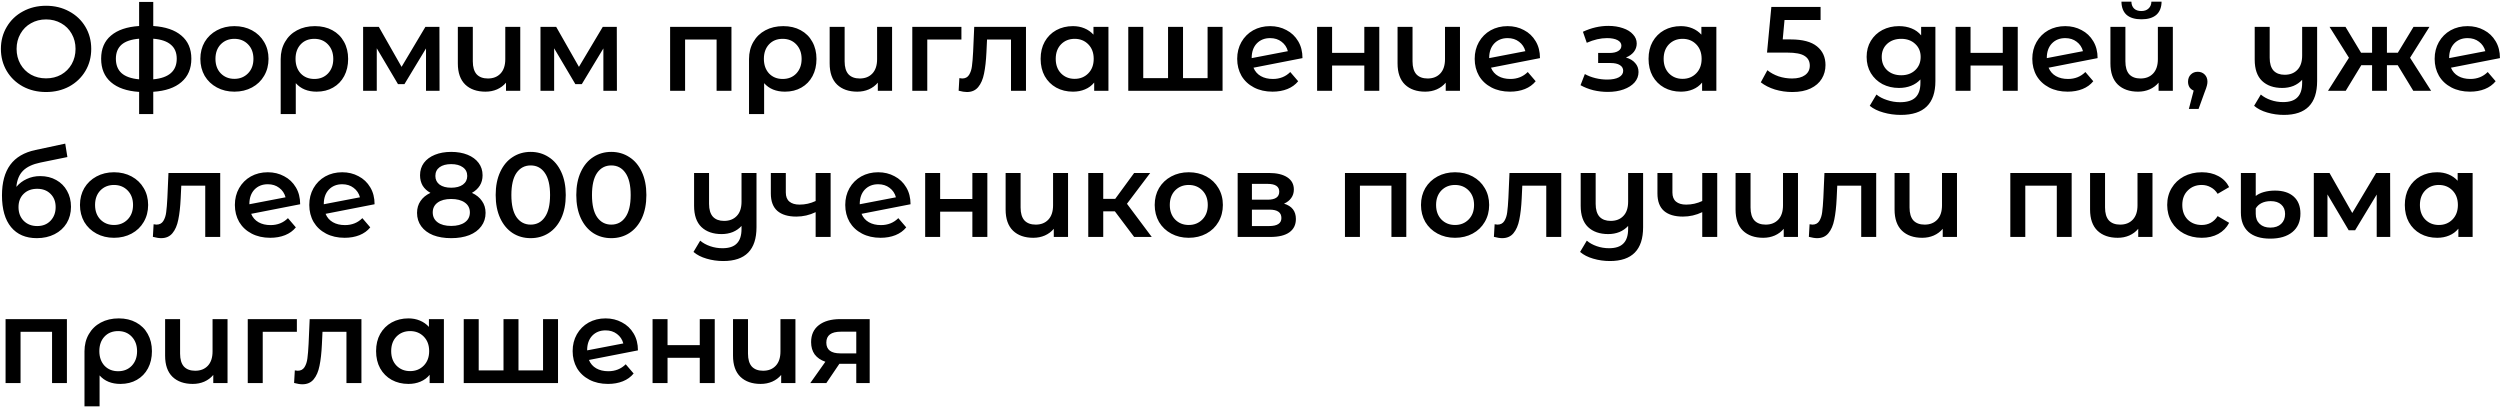 <?xml version="1.0" encoding="UTF-8"?> <svg xmlns="http://www.w3.org/2000/svg" width="633" height="103" viewBox="0 0 633 103" fill="none"><path d="M11.664 23.3C9.5 23.3 7.548 22.835 5.809 21.905C4.07 20.954 2.705 19.65 1.714 17.992C0.723 16.313 0.227 14.443 0.227 12.38C0.227 10.317 0.723 8.457 1.714 6.798C2.705 5.12 4.07 3.815 5.809 2.885C7.548 1.935 9.5 1.459 11.664 1.459C13.827 1.459 15.779 1.935 17.518 2.885C19.257 3.815 20.622 5.11 21.613 6.768C22.604 8.426 23.1 10.297 23.1 12.38C23.1 14.463 22.604 16.334 21.613 17.992C20.622 19.65 19.257 20.954 17.518 21.905C15.779 22.835 13.827 23.3 11.664 23.3ZM11.664 19.842C13.079 19.842 14.353 19.529 15.486 18.902C16.618 18.255 17.508 17.365 18.155 16.232C18.802 15.08 19.126 13.796 19.126 12.38C19.126 10.964 18.802 9.69 18.155 8.558C17.508 7.405 16.618 6.515 15.486 5.888C14.353 5.241 13.079 4.918 11.664 4.918C10.248 4.918 8.974 5.241 7.841 5.888C6.709 6.515 5.819 7.405 5.172 8.558C4.525 9.69 4.201 10.964 4.201 12.38C4.201 13.796 4.525 15.08 5.172 16.232C5.819 17.365 6.709 18.255 7.841 18.902C8.974 19.529 10.248 19.842 11.664 19.842ZM48.451 14.867C48.451 17.375 47.612 19.347 45.933 20.783C44.275 22.218 41.899 23.038 38.805 23.24V28.882H35.225V23.27C32.131 23.068 29.755 22.249 28.097 20.813C26.438 19.377 25.609 17.395 25.609 14.867C25.609 12.36 26.438 10.408 28.097 9.013C29.755 7.597 32.131 6.788 35.225 6.586V0.489H38.805V6.586C41.899 6.788 44.275 7.597 45.933 9.013C47.612 10.428 48.451 12.38 48.451 14.867ZM29.34 14.867C29.34 16.425 29.816 17.638 30.766 18.508C31.737 19.377 33.223 19.903 35.225 20.085V9.802C33.223 9.963 31.737 10.469 30.766 11.318C29.816 12.168 29.34 13.351 29.34 14.867ZM38.805 20.085C42.769 19.721 44.75 17.982 44.75 14.867C44.75 13.33 44.255 12.147 43.264 11.318C42.293 10.469 40.807 9.963 38.805 9.802V20.085ZM59.346 23.209C57.708 23.209 56.231 22.855 54.917 22.148C53.602 21.44 52.571 20.459 51.823 19.205C51.095 17.931 50.731 16.495 50.731 14.898C50.731 13.3 51.095 11.874 51.823 10.62C52.571 9.367 53.602 8.386 54.917 7.678C56.231 6.97 57.708 6.616 59.346 6.616C61.004 6.616 62.49 6.97 63.805 7.678C65.12 8.386 66.141 9.367 66.869 10.62C67.617 11.874 67.991 13.3 67.991 14.898C67.991 16.495 67.617 17.931 66.869 19.205C66.141 20.459 65.12 21.44 63.805 22.148C62.49 22.855 61.004 23.209 59.346 23.209ZM59.346 19.964C60.741 19.964 61.894 19.498 62.804 18.568C63.714 17.638 64.169 16.415 64.169 14.898C64.169 13.381 63.714 12.158 62.804 11.227C61.894 10.297 60.741 9.832 59.346 9.832C57.95 9.832 56.798 10.297 55.888 11.227C54.998 12.158 54.553 13.381 54.553 14.898C54.553 16.415 54.998 17.638 55.888 18.568C56.798 19.498 57.95 19.964 59.346 19.964ZM79.745 6.616C81.424 6.616 82.89 6.96 84.144 7.648C85.418 8.335 86.399 9.306 87.086 10.56C87.794 11.814 88.148 13.27 88.148 14.928C88.148 16.566 87.814 18.012 87.147 19.266C86.48 20.52 85.539 21.49 84.326 22.178C83.133 22.866 81.748 23.209 80.17 23.209C77.925 23.209 76.166 22.491 74.892 21.056V28.882H71.07V14.958C71.07 13.32 71.434 11.874 72.162 10.62C72.89 9.346 73.901 8.366 75.195 7.678C76.51 6.97 78.026 6.616 79.745 6.616ZM79.594 19.994C81.009 19.994 82.162 19.529 83.052 18.599C83.942 17.648 84.387 16.425 84.387 14.928C84.387 13.431 83.942 12.208 83.052 11.258C82.162 10.307 81.009 9.832 79.594 9.832C78.158 9.832 77.005 10.297 76.136 11.227C75.266 12.158 74.831 13.381 74.831 14.898C74.831 16.415 75.266 17.648 76.136 18.599C77.025 19.529 78.178 19.994 79.594 19.994ZM107.866 22.997V12.259L102.406 21.298H100.768L95.398 12.228V22.997H91.94V6.798H95.914L101.678 16.93L107.714 6.798H111.264L111.294 22.997H107.866ZM131.729 6.798V22.997H128.119V20.934C127.513 21.662 126.754 22.229 125.844 22.633C124.955 23.017 123.984 23.209 122.932 23.209C120.768 23.209 119.059 22.613 117.806 21.42C116.552 20.206 115.925 18.416 115.925 16.05V6.798H119.717V15.535C119.717 16.991 120.04 18.083 120.687 18.811C121.355 19.519 122.305 19.873 123.539 19.873C124.874 19.873 125.935 19.458 126.724 18.629C127.533 17.779 127.937 16.566 127.937 14.989V6.798H131.729ZM152.776 22.997V12.259L147.315 21.298H145.677L140.308 12.228V22.997H136.85V6.798H140.824L146.587 16.93L152.624 6.798H156.173L156.203 22.997H152.776ZM185.204 6.798V22.997H181.443V10.014H173.465V22.997H169.673V6.798H185.204ZM198.329 6.616C200.007 6.616 201.474 6.96 202.728 7.648C204.002 8.335 204.982 9.306 205.67 10.56C206.378 11.814 206.732 13.27 206.732 14.928C206.732 16.566 206.398 18.012 205.731 19.266C205.063 20.52 204.123 21.49 202.91 22.178C201.716 22.866 200.331 23.209 198.754 23.209C196.509 23.209 194.749 22.491 193.475 21.056V28.882H189.653V14.958C189.653 13.32 190.017 11.874 190.745 10.62C191.473 9.346 192.485 8.366 193.779 7.678C195.093 6.97 196.61 6.616 198.329 6.616ZM198.177 19.994C199.593 19.994 200.746 19.529 201.635 18.599C202.525 17.648 202.97 16.425 202.97 14.928C202.97 13.431 202.525 12.208 201.635 11.258C200.746 10.307 199.593 9.832 198.177 9.832C196.741 9.832 195.589 10.297 194.719 11.227C193.85 12.158 193.415 13.381 193.415 14.898C193.415 16.415 193.85 17.648 194.719 18.599C195.609 19.529 196.762 19.994 198.177 19.994ZM225.873 6.798V22.997H222.263V20.934C221.657 21.662 220.898 22.229 219.988 22.633C219.099 23.017 218.128 23.209 217.076 23.209C214.912 23.209 213.204 22.613 211.95 21.42C210.696 20.206 210.069 18.416 210.069 16.05V6.798H213.861V15.535C213.861 16.991 214.184 18.083 214.832 18.811C215.499 19.519 216.449 19.873 217.683 19.873C219.018 19.873 220.079 19.458 220.868 18.629C221.677 17.779 222.081 16.566 222.081 14.989V6.798H225.873ZM243.431 10.014H234.786V22.997H230.994V6.798H243.431V10.014ZM259.777 6.798V22.997H255.985V10.014H249.918L249.766 13.229C249.665 15.373 249.463 17.173 249.16 18.629C248.877 20.065 248.381 21.207 247.673 22.057C246.986 22.886 246.035 23.3 244.822 23.3C244.256 23.3 243.558 23.189 242.729 22.967L242.911 19.782C243.194 19.842 243.437 19.873 243.639 19.873C244.407 19.873 244.984 19.569 245.368 18.963C245.752 18.336 245.995 17.598 246.096 16.748C246.217 15.879 246.318 14.645 246.399 13.047L246.672 6.798H259.777ZM280.657 6.798V22.997H277.048V20.904C276.421 21.672 275.642 22.249 274.712 22.633C273.802 23.017 272.791 23.209 271.678 23.209C270.101 23.209 268.685 22.866 267.432 22.178C266.198 21.49 265.227 20.52 264.519 19.266C263.832 18.012 263.488 16.556 263.488 14.898C263.488 13.239 263.832 11.793 264.519 10.56C265.227 9.306 266.198 8.335 267.432 7.648C268.685 6.96 270.101 6.616 271.678 6.616C272.73 6.616 273.691 6.798 274.56 7.162C275.45 7.526 276.218 8.062 276.866 8.77V6.798H280.657ZM272.103 19.964C273.498 19.964 274.651 19.498 275.561 18.568C276.471 17.638 276.926 16.415 276.926 14.898C276.926 13.381 276.471 12.158 275.561 11.227C274.651 10.297 273.498 9.832 272.103 9.832C270.708 9.832 269.555 10.297 268.645 11.227C267.755 12.158 267.31 13.381 267.31 14.898C267.31 16.415 267.755 17.638 268.645 18.568C269.555 19.498 270.708 19.964 272.103 19.964ZM309.553 6.798V22.997H285.679V6.798H289.471V19.782H295.75V6.798H299.542V19.782H305.761V6.798H309.553ZM322.296 19.994C324.055 19.994 325.521 19.407 326.694 18.235L328.696 20.57C327.988 21.44 327.078 22.097 325.966 22.542C324.854 22.987 323.6 23.209 322.205 23.209C320.425 23.209 318.858 22.855 317.503 22.148C316.148 21.44 315.096 20.459 314.348 19.205C313.62 17.931 313.256 16.495 313.256 14.898C313.256 13.32 313.61 11.905 314.318 10.651C315.046 9.377 316.037 8.386 317.29 7.678C318.564 6.97 320 6.616 321.598 6.616C323.115 6.616 324.49 6.95 325.723 7.617C326.977 8.265 327.968 9.205 328.696 10.438C329.424 11.652 329.788 13.078 329.788 14.716L317.381 17.142C317.766 18.073 318.382 18.781 319.232 19.266C320.081 19.751 321.102 19.994 322.296 19.994ZM321.598 9.65C320.202 9.65 319.07 10.105 318.2 11.015C317.351 11.925 316.926 13.148 316.926 14.685V14.716L326.087 12.956C325.824 11.965 325.289 11.167 324.48 10.56C323.691 9.953 322.73 9.65 321.598 9.65ZM333.492 6.798H337.284V13.381H345.444V6.798H349.236V22.997H345.444V16.596H337.284V22.997H333.492V6.798ZM369.667 6.798V22.997H366.057V20.934C365.45 21.662 364.692 22.229 363.782 22.633C362.892 23.017 361.921 23.209 360.87 23.209C358.706 23.209 356.997 22.613 355.743 21.42C354.489 20.206 353.862 18.416 353.862 16.05V6.798H357.654V15.535C357.654 16.991 357.978 18.083 358.625 18.811C359.292 19.519 360.243 19.873 361.476 19.873C362.811 19.873 363.873 19.458 364.661 18.629C365.47 17.779 365.875 16.566 365.875 14.989V6.798H369.667ZM382.432 19.994C384.191 19.994 385.657 19.407 386.83 18.235L388.832 20.57C388.124 21.44 387.214 22.097 386.102 22.542C384.99 22.987 383.736 23.209 382.341 23.209C380.561 23.209 378.994 22.855 377.639 22.148C376.284 21.44 375.232 20.459 374.484 19.205C373.756 17.931 373.392 16.495 373.392 14.898C373.392 13.32 373.746 11.905 374.454 10.651C375.182 9.377 376.173 8.386 377.426 7.678C378.7 6.97 380.136 6.616 381.734 6.616C383.251 6.616 384.626 6.95 385.859 7.617C387.113 8.265 388.104 9.205 388.832 10.438C389.56 11.652 389.924 13.078 389.924 14.716L377.517 17.142C377.902 18.073 378.518 18.781 379.368 19.266C380.217 19.751 381.238 19.994 382.432 19.994ZM381.734 9.65C380.339 9.65 379.206 10.105 378.336 11.015C377.487 11.925 377.062 13.148 377.062 14.685V14.716L386.223 12.956C385.961 11.965 385.425 11.167 384.616 10.56C383.827 9.953 382.866 9.65 381.734 9.65ZM411.688 14.564C412.699 14.847 413.478 15.312 414.024 15.959C414.59 16.586 414.873 17.345 414.873 18.235C414.873 19.226 414.54 20.105 413.872 20.874C413.205 21.622 412.285 22.208 411.112 22.633C409.939 23.058 408.604 23.27 407.108 23.27C405.854 23.27 404.63 23.128 403.437 22.845C402.244 22.542 401.162 22.117 400.191 21.571L401.283 18.75C402.072 19.195 402.962 19.539 403.953 19.782C404.944 20.024 405.935 20.146 406.926 20.146C408.2 20.146 409.191 19.953 409.898 19.569C410.627 19.165 410.991 18.619 410.991 17.931C410.991 17.304 410.707 16.819 410.141 16.475C409.595 16.131 408.817 15.959 407.805 15.959H404.651V13.411H407.502C408.453 13.411 409.191 13.249 409.716 12.926C410.262 12.602 410.535 12.147 410.535 11.561C410.535 10.974 410.212 10.509 409.565 10.165C408.918 9.822 408.028 9.65 406.895 9.65C405.277 9.65 403.569 10.044 401.769 10.833L400.798 8.042C402.921 7.051 405.065 6.556 407.229 6.556C408.604 6.556 409.838 6.748 410.93 7.132C412.022 7.496 412.871 8.022 413.478 8.709C414.105 9.377 414.418 10.145 414.418 11.015C414.418 11.804 414.176 12.511 413.69 13.138C413.205 13.745 412.538 14.22 411.688 14.564ZM434.582 6.798V22.997H430.972V20.904C430.345 21.672 429.567 22.249 428.637 22.633C427.726 23.017 426.715 23.209 425.603 23.209C424.026 23.209 422.61 22.866 421.356 22.178C420.123 21.49 419.152 20.52 418.444 19.266C417.756 18.012 417.413 16.556 417.413 14.898C417.413 13.239 417.756 11.793 418.444 10.56C419.152 9.306 420.123 8.335 421.356 7.648C422.61 6.96 424.026 6.616 425.603 6.616C426.655 6.616 427.615 6.798 428.485 7.162C429.375 7.526 430.143 8.062 430.79 8.77V6.798H434.582ZM426.028 19.964C427.423 19.964 428.576 19.498 429.486 18.568C430.396 17.638 430.851 16.415 430.851 14.898C430.851 13.381 430.396 12.158 429.486 11.227C428.576 10.297 427.423 9.832 426.028 9.832C424.632 9.832 423.48 10.297 422.57 11.227C421.68 12.158 421.235 13.381 421.235 14.898C421.235 16.415 421.68 17.638 422.57 18.568C423.48 19.498 424.632 19.964 426.028 19.964ZM453.417 9.983C456.41 9.983 458.625 10.57 460.061 11.743C461.496 12.896 462.214 14.473 462.214 16.475C462.214 17.749 461.901 18.902 461.274 19.933C460.647 20.965 459.707 21.784 458.453 22.39C457.199 22.997 455.652 23.3 453.812 23.3C452.295 23.3 450.829 23.088 449.413 22.663C447.998 22.218 446.804 21.612 445.834 20.843L447.502 17.779C448.291 18.427 449.231 18.942 450.323 19.327C451.435 19.691 452.578 19.873 453.751 19.873C455.146 19.873 456.238 19.59 457.027 19.023C457.836 18.437 458.241 17.638 458.241 16.627C458.241 15.535 457.806 14.716 456.936 14.17C456.087 13.603 454.621 13.32 452.538 13.32H447.411L448.503 1.763H460.971V5.069H451.84L451.385 9.983H453.417ZM490.042 6.798V20.54C490.042 26.243 487.13 29.094 481.306 29.094C479.748 29.094 478.272 28.892 476.877 28.488C475.481 28.103 474.329 27.537 473.419 26.789L475.117 23.937C475.825 24.524 476.715 24.989 477.787 25.333C478.879 25.697 479.981 25.879 481.093 25.879C482.873 25.879 484.177 25.474 485.006 24.666C485.836 23.857 486.25 22.623 486.25 20.965V20.115C485.603 20.823 484.814 21.359 483.884 21.723C482.954 22.087 481.932 22.269 480.82 22.269C479.283 22.269 477.888 21.945 476.634 21.298C475.4 20.631 474.42 19.701 473.692 18.508C472.984 17.314 472.63 15.949 472.63 14.412C472.63 12.875 472.984 11.521 473.692 10.348C474.42 9.154 475.4 8.234 476.634 7.587C477.888 6.94 479.283 6.616 480.82 6.616C481.993 6.616 483.055 6.808 484.005 7.193C484.976 7.577 485.785 8.163 486.432 8.952V6.798H490.042ZM481.397 19.054C482.832 19.054 484.005 18.629 484.915 17.779C485.846 16.91 486.311 15.787 486.311 14.412C486.311 13.057 485.846 11.955 484.915 11.106C484.005 10.257 482.832 9.832 481.397 9.832C479.94 9.832 478.747 10.257 477.817 11.106C476.907 11.955 476.452 13.057 476.452 14.412C476.452 15.787 476.907 16.91 477.817 17.779C478.747 18.629 479.94 19.054 481.397 19.054ZM495.148 6.798H498.94V13.381H507.1V6.798H510.892V22.997H507.1V16.596H498.94V22.997H495.148V6.798ZM523.618 19.994C525.378 19.994 526.844 19.407 528.017 18.235L530.019 20.57C529.311 21.44 528.401 22.097 527.289 22.542C526.176 22.987 524.922 23.209 523.527 23.209C521.747 23.209 520.18 22.855 518.825 22.148C517.47 21.44 516.419 20.459 515.67 19.205C514.942 17.931 514.578 16.495 514.578 14.898C514.578 13.32 514.932 11.905 515.64 10.651C516.368 9.377 517.359 8.386 518.613 7.678C519.887 6.97 521.323 6.616 522.92 6.616C524.437 6.616 525.812 6.95 527.046 7.617C528.3 8.265 529.291 9.205 530.019 10.438C530.747 11.652 531.111 13.078 531.111 14.716L518.704 17.142C519.088 18.073 519.705 18.781 520.554 19.266C521.404 19.751 522.425 19.994 523.618 19.994ZM522.92 9.65C521.525 9.65 520.393 10.105 519.523 11.015C518.674 11.925 518.249 13.148 518.249 14.685V14.716L527.41 12.956C527.147 11.965 526.611 11.167 525.802 10.56C525.013 9.953 524.053 9.65 522.92 9.65ZM550.164 6.798V22.997H546.554V20.934C545.947 21.662 545.189 22.229 544.279 22.633C543.389 23.017 542.418 23.209 541.367 23.209C539.203 23.209 537.494 22.613 536.24 21.42C534.986 20.206 534.359 18.416 534.359 16.05V6.798H538.151V15.535C538.151 16.991 538.475 18.083 539.122 18.811C539.789 19.519 540.74 19.873 541.973 19.873C543.308 19.873 544.37 19.458 545.159 18.629C545.967 17.779 546.372 16.566 546.372 14.989V6.798H550.164ZM542.216 4.887C540.578 4.887 539.324 4.513 538.455 3.765C537.605 2.996 537.17 1.884 537.15 0.428H539.668C539.688 1.156 539.911 1.732 540.335 2.157C540.78 2.582 541.397 2.794 542.186 2.794C542.954 2.794 543.561 2.582 544.006 2.157C544.471 1.732 544.714 1.156 544.734 0.428H547.312C547.292 1.884 546.847 2.996 545.978 3.765C545.108 4.513 543.854 4.887 542.216 4.887ZM556.467 18.174C557.175 18.174 557.762 18.406 558.227 18.872C558.692 19.337 558.925 19.943 558.925 20.692C558.925 21.015 558.874 21.359 558.773 21.723C558.692 22.067 558.51 22.593 558.227 23.3L556.68 27.578H554.223L555.436 22.936C554.991 22.754 554.637 22.471 554.374 22.087C554.132 21.683 554.01 21.217 554.01 20.692C554.01 19.943 554.243 19.337 554.708 18.872C555.173 18.406 555.76 18.174 556.467 18.174ZM586.696 6.798V20.54C586.696 26.243 583.895 29.094 578.293 29.094C576.817 29.094 575.402 28.892 574.047 28.488C572.712 28.103 571.61 27.537 570.74 26.789L572.439 23.937C573.126 24.524 573.966 24.989 574.957 25.333C575.948 25.677 576.989 25.849 578.081 25.849C579.739 25.849 580.953 25.444 581.721 24.635C582.51 23.846 582.904 22.623 582.904 20.965V20.206C582.298 20.874 581.559 21.389 580.69 21.753C579.82 22.097 578.88 22.269 577.869 22.269C575.705 22.269 573.996 21.672 572.742 20.479C571.509 19.286 570.892 17.496 570.892 15.11V6.798H574.684V14.625C574.684 16.061 575.007 17.142 575.654 17.87C576.322 18.578 577.262 18.932 578.475 18.932C579.83 18.932 580.902 18.518 581.691 17.689C582.5 16.859 582.904 15.656 582.904 14.079V6.798H586.696ZM607.101 16.506H604.371V22.997H600.61V16.506H597.879L593.936 22.997H589.446L594.755 14.625L589.841 6.798H593.875L597.819 13.351H600.61V6.798H604.371V13.351H607.132L611.105 6.798H615.14L610.226 14.625L615.565 22.997H611.045L607.101 16.506ZM625.494 19.994C627.253 19.994 628.72 19.407 629.892 18.235L631.895 20.57C631.187 21.44 630.277 22.097 629.164 22.542C628.052 22.987 626.798 23.209 625.403 23.209C623.623 23.209 622.056 22.855 620.701 22.148C619.346 21.44 618.295 20.459 617.546 19.205C616.818 17.931 616.454 16.495 616.454 14.898C616.454 13.32 616.808 11.905 617.516 10.651C618.244 9.377 619.235 8.386 620.489 7.678C621.763 6.97 623.199 6.616 624.796 6.616C626.313 6.616 627.688 6.95 628.922 7.617C630.176 8.265 631.167 9.205 631.895 10.438C632.623 11.652 632.987 13.078 632.987 14.716L620.58 17.142C620.964 18.073 621.581 18.781 622.43 19.266C623.28 19.751 624.301 19.994 625.494 19.994ZM624.796 9.65C623.401 9.65 622.268 10.105 621.399 11.015C620.549 11.925 620.125 13.148 620.125 14.685V14.716L629.286 12.956C629.023 11.965 628.487 11.167 627.678 10.56C626.889 9.953 625.929 9.65 624.796 9.65ZM10.177 44.587C11.714 44.587 13.069 44.921 14.242 45.588C15.415 46.235 16.325 47.145 16.972 48.318C17.64 49.491 17.973 50.836 17.973 52.353C17.973 53.91 17.609 55.295 16.881 56.509C16.153 57.702 15.132 58.632 13.817 59.299C12.503 59.967 11.006 60.3 9.328 60.3C6.517 60.3 4.343 59.37 2.806 57.51C1.269 55.649 0.5 52.969 0.5 49.471C0.5 46.215 1.198 43.637 2.593 41.736C3.989 39.835 6.122 38.581 8.994 37.974L16.517 36.366L17.063 39.764L10.238 41.159C8.276 41.564 6.81 42.251 5.839 43.222C4.869 44.193 4.302 45.558 4.141 47.317C4.869 46.448 5.748 45.78 6.78 45.315C7.811 44.83 8.944 44.587 10.177 44.587ZM9.419 57.237C10.814 57.237 11.937 56.792 12.786 55.902C13.655 54.992 14.09 53.839 14.09 52.444C14.09 51.048 13.655 49.926 12.786 49.077C11.937 48.227 10.814 47.803 9.419 47.803C8.003 47.803 6.861 48.227 5.991 49.077C5.121 49.926 4.687 51.048 4.687 52.444C4.687 53.859 5.121 55.012 5.991 55.902C6.881 56.792 8.023 57.237 9.419 57.237ZM28.863 60.209C27.225 60.209 25.749 59.855 24.434 59.148C23.12 58.44 22.088 57.459 21.34 56.205C20.612 54.931 20.248 53.495 20.248 51.898C20.248 50.3 20.612 48.874 21.34 47.62C22.088 46.367 23.12 45.386 24.434 44.678C25.749 43.97 27.225 43.616 28.863 43.616C30.521 43.616 32.008 43.97 33.322 44.678C34.637 45.386 35.658 46.367 36.386 47.62C37.134 48.874 37.508 50.3 37.508 51.898C37.508 53.495 37.134 54.931 36.386 56.205C35.658 57.459 34.637 58.44 33.322 59.148C32.008 59.855 30.521 60.209 28.863 60.209ZM28.863 56.964C30.258 56.964 31.411 56.498 32.321 55.568C33.231 54.638 33.686 53.414 33.686 51.898C33.686 50.381 33.231 49.157 32.321 48.227C31.411 47.297 30.258 46.832 28.863 46.832C27.468 46.832 26.315 47.297 25.405 48.227C24.515 49.157 24.07 50.381 24.07 51.898C24.07 53.414 24.515 54.638 25.405 55.568C26.315 56.498 27.468 56.964 28.863 56.964ZM55.758 43.798V59.997H51.967V47.014H45.9L45.748 50.229C45.647 52.373 45.445 54.173 45.141 55.629C44.858 57.065 44.363 58.207 43.655 59.057C42.967 59.886 42.017 60.3 40.803 60.3C40.237 60.3 39.54 60.189 38.71 59.967L38.892 56.782C39.176 56.842 39.418 56.873 39.62 56.873C40.389 56.873 40.965 56.569 41.349 55.963C41.734 55.336 41.977 54.597 42.078 53.748C42.199 52.879 42.3 51.645 42.381 50.047L42.654 43.798H55.758ZM68.51 56.994C70.269 56.994 71.735 56.407 72.908 55.234L74.91 57.57C74.202 58.44 73.292 59.097 72.18 59.542C71.068 59.987 69.814 60.209 68.418 60.209C66.639 60.209 65.072 59.855 63.717 59.148C62.362 58.44 61.31 57.459 60.562 56.205C59.834 54.931 59.47 53.495 59.47 51.898C59.47 50.32 59.824 48.905 60.532 47.651C61.26 46.377 62.25 45.386 63.504 44.678C64.778 43.97 66.214 43.616 67.812 43.616C69.329 43.616 70.704 43.95 71.937 44.617C73.191 45.264 74.182 46.205 74.91 47.438C75.638 48.652 76.002 50.078 76.002 51.716L63.595 54.142C63.98 55.073 64.596 55.781 65.446 56.266C66.295 56.751 67.316 56.994 68.51 56.994ZM67.812 46.65C66.416 46.65 65.284 47.105 64.414 48.015C63.565 48.925 63.14 50.148 63.14 51.685V51.716L72.301 49.956C72.038 48.965 71.502 48.167 70.694 47.56C69.905 46.953 68.944 46.65 67.812 46.65ZM87.35 56.994C89.11 56.994 90.576 56.407 91.749 55.234L93.751 57.57C93.043 58.44 92.133 59.097 91.021 59.542C89.908 59.987 88.654 60.209 87.259 60.209C85.48 60.209 83.912 59.855 82.557 59.148C81.202 58.44 80.151 57.459 79.403 56.205C78.674 54.931 78.31 53.495 78.31 51.898C78.31 50.32 78.664 48.905 79.372 47.651C80.1 46.377 81.091 45.386 82.345 44.678C83.619 43.97 85.055 43.616 86.652 43.616C88.169 43.616 89.544 43.95 90.778 44.617C92.032 45.264 93.023 46.205 93.751 47.438C94.479 48.652 94.843 50.078 94.843 51.716L82.436 54.142C82.82 55.073 83.437 55.781 84.286 56.266C85.136 56.751 86.157 56.994 87.35 56.994ZM86.652 46.65C85.257 46.65 84.125 47.105 83.255 48.015C82.406 48.925 81.981 50.148 81.981 51.685V51.716L91.142 49.956C90.879 48.965 90.343 48.167 89.534 47.56C88.746 46.953 87.785 46.65 86.652 46.65ZM119.489 48.834C120.601 49.34 121.45 50.027 122.037 50.897C122.643 51.746 122.947 52.747 122.947 53.9C122.947 55.194 122.583 56.327 121.855 57.297C121.147 58.268 120.136 59.016 118.821 59.542C117.507 60.048 115.98 60.3 114.241 60.3C112.501 60.3 110.975 60.048 109.66 59.542C108.366 59.016 107.365 58.268 106.657 57.297C105.949 56.327 105.595 55.194 105.595 53.9C105.595 52.747 105.888 51.746 106.475 50.897C107.061 50.027 107.901 49.34 108.993 48.834C108.143 48.369 107.486 47.762 107.021 47.014C106.576 46.245 106.354 45.366 106.354 44.375C106.354 43.182 106.677 42.14 107.324 41.25C107.992 40.36 108.922 39.673 110.115 39.188C111.308 38.702 112.683 38.459 114.241 38.459C115.818 38.459 117.203 38.702 118.396 39.188C119.59 39.673 120.52 40.36 121.187 41.25C121.855 42.14 122.188 43.182 122.188 44.375C122.188 45.366 121.956 46.235 121.491 46.983C121.025 47.732 120.358 48.349 119.489 48.834ZM114.241 41.554C113.007 41.554 112.026 41.816 111.298 42.342C110.59 42.868 110.236 43.606 110.236 44.557C110.236 45.467 110.59 46.195 111.298 46.741C112.026 47.267 113.007 47.529 114.241 47.529C115.494 47.529 116.485 47.267 117.213 46.741C117.941 46.195 118.305 45.467 118.305 44.557C118.305 43.606 117.931 42.868 117.183 42.342C116.455 41.816 115.474 41.554 114.241 41.554ZM114.241 57.206C115.697 57.206 116.849 56.903 117.699 56.296C118.548 55.69 118.973 54.85 118.973 53.779C118.973 52.727 118.548 51.898 117.699 51.291C116.849 50.684 115.697 50.381 114.241 50.381C112.785 50.381 111.642 50.684 110.813 51.291C109.984 51.898 109.569 52.727 109.569 53.779C109.569 54.85 109.984 55.69 110.813 56.296C111.642 56.903 112.785 57.206 114.241 57.206ZM134.363 60.3C132.664 60.3 131.147 59.876 129.813 59.026C128.478 58.157 127.426 56.903 126.658 55.265C125.889 53.607 125.505 51.645 125.505 49.38C125.505 47.115 125.889 45.163 126.658 43.525C127.426 41.867 128.478 40.613 129.813 39.764C131.147 38.894 132.664 38.459 134.363 38.459C136.062 38.459 137.578 38.894 138.913 39.764C140.268 40.613 141.33 41.867 142.098 43.525C142.867 45.163 143.251 47.115 143.251 49.38C143.251 51.645 142.867 53.607 142.098 55.265C141.33 56.903 140.268 58.157 138.913 59.026C137.578 59.876 136.062 60.3 134.363 60.3ZM134.363 56.873C135.88 56.873 137.073 56.246 137.942 54.992C138.832 53.738 139.277 51.867 139.277 49.38C139.277 46.892 138.832 45.022 137.942 43.768C137.073 42.514 135.88 41.887 134.363 41.887C132.866 41.887 131.673 42.514 130.783 43.768C129.914 45.022 129.479 46.892 129.479 49.38C129.479 51.867 129.914 53.738 130.783 54.992C131.673 56.246 132.866 56.873 134.363 56.873ZM154.774 60.3C153.075 60.3 151.558 59.876 150.223 59.026C148.889 58.157 147.837 56.903 147.069 55.265C146.3 53.607 145.916 51.645 145.916 49.38C145.916 47.115 146.3 45.163 147.069 43.525C147.837 41.867 148.889 40.613 150.223 39.764C151.558 38.894 153.075 38.459 154.774 38.459C156.472 38.459 157.989 38.894 159.324 39.764C160.679 40.613 161.74 41.867 162.509 43.525C163.277 45.163 163.662 47.115 163.662 49.38C163.662 51.645 163.277 53.607 162.509 55.265C161.74 56.903 160.679 58.157 159.324 59.026C157.989 59.876 156.472 60.3 154.774 60.3ZM154.774 56.873C156.29 56.873 157.484 56.246 158.353 54.992C159.243 53.738 159.688 51.867 159.688 49.38C159.688 46.892 159.243 45.022 158.353 43.768C157.484 42.514 156.29 41.887 154.774 41.887C153.277 41.887 152.084 42.514 151.194 43.768C150.325 45.022 149.89 46.892 149.89 49.38C149.89 51.867 150.325 53.738 151.194 54.992C152.084 56.246 153.277 56.873 154.774 56.873ZM191.546 43.798V57.54C191.546 63.243 188.745 66.094 183.143 66.094C181.667 66.094 180.251 65.892 178.896 65.488C177.562 65.103 176.459 64.537 175.59 63.789L177.289 60.937C177.976 61.524 178.815 61.989 179.806 62.333C180.797 62.677 181.839 62.849 182.931 62.849C184.589 62.849 185.803 62.444 186.571 61.635C187.36 60.846 187.754 59.623 187.754 57.965V57.206C187.147 57.874 186.409 58.389 185.54 58.753C184.67 59.097 183.73 59.269 182.718 59.269C180.555 59.269 178.846 58.672 177.592 57.479C176.358 56.286 175.742 54.496 175.742 52.11V43.798H179.533V51.625C179.533 53.06 179.857 54.142 180.504 54.87C181.171 55.578 182.112 55.932 183.325 55.932C184.68 55.932 185.752 55.518 186.541 54.688C187.35 53.859 187.754 52.656 187.754 51.079V43.798H191.546ZM210.313 43.798V59.997H206.521V53.718C204.964 54.466 203.336 54.84 201.637 54.84C199.554 54.84 197.957 54.365 196.844 53.414C195.732 52.444 195.176 50.968 195.176 48.986V43.798H198.968V48.743C198.968 49.774 199.271 50.543 199.878 51.048C200.484 51.554 201.344 51.807 202.456 51.807C203.872 51.807 205.227 51.503 206.521 50.897V43.798H210.313ZM223.056 56.994C224.816 56.994 226.282 56.407 227.455 55.234L229.457 57.57C228.749 58.44 227.839 59.097 226.727 59.542C225.614 59.987 224.361 60.209 222.965 60.209C221.186 60.209 219.618 59.855 218.263 59.148C216.908 58.44 215.857 57.459 215.109 56.205C214.381 54.931 214.017 53.495 214.017 51.898C214.017 50.32 214.37 48.905 215.078 47.651C215.806 46.377 216.797 45.386 218.051 44.678C219.325 43.97 220.761 43.616 222.359 43.616C223.875 43.616 225.25 43.95 226.484 44.617C227.738 45.264 228.729 46.205 229.457 47.438C230.185 48.652 230.549 50.078 230.549 51.716L218.142 54.142C218.526 55.073 219.143 55.781 219.992 56.266C220.842 56.751 221.863 56.994 223.056 56.994ZM222.359 46.65C220.963 46.65 219.831 47.105 218.961 48.015C218.112 48.925 217.687 50.148 217.687 51.685V51.716L226.848 49.956C226.585 48.965 226.049 48.167 225.24 47.56C224.452 46.953 223.491 46.65 222.359 46.65ZM234.253 43.798H238.044V50.381H246.204V43.798H249.996V59.997H246.204V53.596H238.044V59.997H234.253V43.798ZM270.427 43.798V59.997H266.818V57.934C266.211 58.662 265.452 59.229 264.542 59.633C263.653 60.017 262.682 60.209 261.63 60.209C259.466 60.209 257.758 59.613 256.504 58.42C255.25 57.206 254.623 55.416 254.623 53.05V43.798H258.415V52.535C258.415 53.991 258.738 55.083 259.386 55.811C260.053 56.519 261.003 56.873 262.237 56.873C263.572 56.873 264.633 56.458 265.422 55.629C266.231 54.779 266.636 53.566 266.636 51.989V43.798H270.427ZM282.282 53.505H279.34V59.997H275.548V43.798H279.34V50.351H282.373L287.166 43.798H291.231L285.346 51.594L291.625 59.997H287.166L282.282 53.505ZM300.986 60.209C299.348 60.209 297.872 59.855 296.557 59.148C295.243 58.44 294.211 57.459 293.463 56.205C292.735 54.931 292.371 53.495 292.371 51.898C292.371 50.3 292.735 48.874 293.463 47.62C294.211 46.367 295.243 45.386 296.557 44.678C297.872 43.97 299.348 43.616 300.986 43.616C302.644 43.616 304.131 43.97 305.445 44.678C306.76 45.386 307.781 46.367 308.509 47.62C309.257 48.874 309.632 50.3 309.632 51.898C309.632 53.495 309.257 54.931 308.509 56.205C307.781 57.459 306.76 58.44 305.445 59.148C304.131 59.855 302.644 60.209 300.986 60.209ZM300.986 56.964C302.382 56.964 303.534 56.498 304.444 55.568C305.354 54.638 305.809 53.414 305.809 51.898C305.809 50.381 305.354 49.157 304.444 48.227C303.534 47.297 302.382 46.832 300.986 46.832C299.591 46.832 298.438 47.297 297.528 48.227C296.638 49.157 296.193 50.381 296.193 51.898C296.193 53.414 296.638 54.638 297.528 55.568C298.438 56.498 299.591 56.964 300.986 56.964ZM325.117 51.564C327.119 52.171 328.12 53.465 328.12 55.447C328.12 56.903 327.574 58.025 326.482 58.814C325.39 59.603 323.772 59.997 321.628 59.997H313.377V43.798H321.295C323.277 43.798 324.824 44.162 325.936 44.89C327.048 45.618 327.604 46.65 327.604 47.984C327.604 48.814 327.382 49.532 326.937 50.138C326.512 50.745 325.906 51.22 325.117 51.564ZM316.987 50.563H320.961C322.923 50.563 323.904 49.886 323.904 48.531C323.904 47.216 322.923 46.559 320.961 46.559H316.987V50.563ZM321.325 57.237C323.408 57.237 324.45 56.559 324.45 55.204C324.45 54.496 324.207 53.971 323.722 53.627C323.236 53.263 322.478 53.081 321.446 53.081H316.987V57.237H321.325ZM356.074 43.798V59.997H352.312V47.014H344.334V59.997H340.542V43.798H356.074ZM368.41 60.209C366.772 60.209 365.295 59.855 363.981 59.148C362.666 58.44 361.635 57.459 360.887 56.205C360.159 54.931 359.795 53.495 359.795 51.898C359.795 50.3 360.159 48.874 360.887 47.62C361.635 46.367 362.666 45.386 363.981 44.678C365.295 43.97 366.772 43.616 368.41 43.616C370.068 43.616 371.554 43.97 372.869 44.678C374.183 45.386 375.205 46.367 375.933 47.62C376.681 48.874 377.055 50.3 377.055 51.898C377.055 53.495 376.681 54.931 375.933 56.205C375.205 57.459 374.183 58.44 372.869 59.148C371.554 59.855 370.068 60.209 368.41 60.209ZM368.41 56.964C369.805 56.964 370.958 56.498 371.868 55.568C372.778 54.638 373.233 53.414 373.233 51.898C373.233 50.381 372.778 49.157 371.868 48.227C370.958 47.297 369.805 46.832 368.41 46.832C367.014 46.832 365.862 47.297 364.952 48.227C364.062 49.157 363.617 50.381 363.617 51.898C363.617 53.414 364.062 54.638 364.952 55.568C365.862 56.498 367.014 56.964 368.41 56.964ZM395.305 43.798V59.997H391.513V47.014H385.446L385.295 50.229C385.194 52.373 384.991 54.173 384.688 55.629C384.405 57.065 383.909 58.207 383.202 59.057C382.514 59.886 381.564 60.3 380.35 60.3C379.784 60.3 379.086 60.189 378.257 59.967L378.439 56.782C378.722 56.842 378.965 56.873 379.167 56.873C379.936 56.873 380.512 56.569 380.896 55.963C381.28 55.336 381.523 54.597 381.624 53.748C381.746 52.879 381.847 51.645 381.928 50.047L382.201 43.798H395.305ZM416.034 43.798V57.54C416.034 63.243 413.233 66.094 407.631 66.094C406.155 66.094 404.74 65.892 403.385 65.488C402.05 65.103 400.948 64.537 400.078 63.789L401.777 60.937C402.464 61.524 403.304 61.989 404.295 62.333C405.286 62.677 406.327 62.849 407.419 62.849C409.077 62.849 410.291 62.444 411.059 61.635C411.848 60.846 412.242 59.623 412.242 57.965V57.206C411.636 57.874 410.897 58.389 410.028 58.753C409.158 59.097 408.218 59.269 407.207 59.269C405.043 59.269 403.334 58.672 402.08 57.479C400.847 56.286 400.23 54.496 400.23 52.11V43.798H404.022V51.625C404.022 53.06 404.345 54.142 404.992 54.87C405.66 55.578 406.6 55.932 407.813 55.932C409.168 55.932 410.24 55.518 411.029 54.688C411.838 53.859 412.242 52.656 412.242 51.079V43.798H416.034ZM434.801 43.798V59.997H431.009V53.718C429.452 54.466 427.824 54.84 426.125 54.84C424.042 54.84 422.445 54.365 421.333 53.414C420.22 52.444 419.664 50.968 419.664 48.986V43.798H423.456V48.743C423.456 49.774 423.759 50.543 424.366 51.048C424.973 51.554 425.832 51.807 426.944 51.807C428.36 51.807 429.715 51.503 431.009 50.897V43.798H434.801ZM455.249 43.798V59.997H451.64V57.934C451.033 58.662 450.275 59.229 449.365 59.633C448.475 60.017 447.504 60.209 446.452 60.209C444.289 60.209 442.58 59.613 441.326 58.42C440.072 57.206 439.445 55.416 439.445 53.05V43.798H443.237V52.535C443.237 53.991 443.561 55.083 444.208 55.811C444.875 56.519 445.826 56.873 447.059 56.873C448.394 56.873 449.456 56.458 450.244 55.629C451.053 54.779 451.458 53.566 451.458 51.989V43.798H455.249ZM475.052 43.798V59.997H471.26V47.014H465.193L465.042 50.229C464.941 52.373 464.738 54.173 464.435 55.629C464.152 57.065 463.656 58.207 462.949 59.057C462.261 59.886 461.311 60.3 460.097 60.3C459.531 60.3 458.833 60.189 458.004 59.967L458.186 56.782C458.469 56.842 458.712 56.873 458.914 56.873C459.683 56.873 460.259 56.569 460.643 55.963C461.027 55.336 461.27 54.597 461.371 53.748C461.493 52.879 461.594 51.645 461.675 50.047L461.948 43.798H475.052ZM495.508 43.798V59.997H491.898V57.934C491.292 58.662 490.533 59.229 489.623 59.633C488.733 60.017 487.763 60.209 486.711 60.209C484.547 60.209 482.838 59.613 481.584 58.42C480.331 57.206 479.704 55.416 479.704 53.05V43.798H483.496V52.535C483.496 53.991 483.819 55.083 484.466 55.811C485.134 56.519 486.084 56.873 487.318 56.873C488.652 56.873 489.714 56.458 490.503 55.629C491.312 54.779 491.716 53.566 491.716 51.989V43.798H495.508ZM524.544 43.798V59.997H520.782V47.014H512.804V59.997H509.012V43.798H524.544ZM545.009 43.798V59.997H541.399V57.934C540.793 58.662 540.034 59.229 539.124 59.633C538.235 60.017 537.264 60.209 536.212 60.209C534.048 60.209 532.339 59.613 531.086 58.42C529.832 57.206 529.205 55.416 529.205 53.05V43.798H532.997V52.535C532.997 53.991 533.32 55.083 533.967 55.811C534.635 56.519 535.585 56.873 536.819 56.873C538.154 56.873 539.215 56.458 540.004 55.629C540.813 54.779 541.217 53.566 541.217 51.989V43.798H545.009ZM557.501 60.209C555.823 60.209 554.316 59.855 552.981 59.148C551.647 58.44 550.605 57.459 549.857 56.205C549.109 54.931 548.735 53.495 548.735 51.898C548.735 50.3 549.109 48.874 549.857 47.62C550.605 46.367 551.637 45.386 552.951 44.678C554.286 43.97 555.802 43.616 557.501 43.616C559.099 43.616 560.494 43.94 561.687 44.587C562.901 45.234 563.811 46.164 564.418 47.378L561.505 49.077C561.04 48.328 560.454 47.772 559.746 47.408C559.058 47.024 558.3 46.832 557.471 46.832C556.055 46.832 554.882 47.297 553.952 48.227C553.022 49.137 552.557 50.361 552.557 51.898C552.557 53.435 553.012 54.668 553.922 55.599C554.852 56.509 556.035 56.964 557.471 56.964C558.3 56.964 559.058 56.782 559.746 56.418C560.454 56.033 561.04 55.467 561.505 54.719L564.418 56.418C563.791 57.631 562.87 58.571 561.657 59.239C560.464 59.886 559.079 60.209 557.501 60.209ZM574.824 60.422C572.417 60.422 570.577 59.855 569.303 58.723C568.029 57.57 567.392 55.932 567.392 53.809V43.798H571.153V49.623C571.679 49.198 572.367 48.864 573.216 48.622C574.086 48.379 575.026 48.258 576.037 48.258C578.06 48.258 579.637 48.763 580.77 49.774C581.902 50.785 582.468 52.221 582.468 54.082C582.468 56.084 581.791 57.641 580.436 58.753C579.081 59.866 577.21 60.422 574.824 60.422ZM574.854 57.631C576.007 57.631 576.917 57.318 577.584 56.691C578.252 56.064 578.585 55.224 578.585 54.173C578.585 53.162 578.262 52.373 577.615 51.807C576.988 51.22 576.098 50.927 574.945 50.927C574.076 50.927 573.307 51.089 572.64 51.412C571.993 51.736 571.497 52.191 571.153 52.777V54.142C571.153 55.214 571.487 56.064 572.155 56.691C572.822 57.318 573.722 57.631 574.854 57.631ZM601.782 59.997V49.259L596.321 58.298H594.683L589.314 49.228V59.997H585.856V43.798H589.83L595.593 53.93L601.63 43.798H605.179L605.21 59.997H601.782ZM626.07 43.798V59.997H622.46V57.904C621.833 58.672 621.054 59.249 620.124 59.633C619.214 60.017 618.203 60.209 617.091 60.209C615.513 60.209 614.098 59.866 612.844 59.178C611.61 58.49 610.639 57.52 609.932 56.266C609.244 55.012 608.9 53.556 608.9 51.898C608.9 50.239 609.244 48.794 609.932 47.56C610.639 46.306 611.61 45.335 612.844 44.648C614.098 43.96 615.513 43.616 617.091 43.616C618.142 43.616 619.103 43.798 619.972 44.162C620.862 44.526 621.631 45.062 622.278 45.77V43.798H626.07ZM617.515 56.964C618.911 56.964 620.063 56.498 620.973 55.568C621.883 54.638 622.338 53.414 622.338 51.898C622.338 50.381 621.883 49.157 620.973 48.227C620.063 47.297 618.911 46.832 617.515 46.832C616.12 46.832 614.967 47.297 614.057 48.227C613.167 49.157 612.722 50.381 612.722 51.898C612.722 53.414 613.167 54.638 614.057 55.568C614.967 56.498 616.12 56.964 617.515 56.964ZM16.942 80.798V96.997H13.18V84.014H5.202V96.997H1.41V80.798H16.942ZM30.067 80.616C31.745 80.616 33.211 80.96 34.465 81.648C35.739 82.335 36.72 83.306 37.407 84.56C38.115 85.814 38.469 87.27 38.469 88.928C38.469 90.566 38.136 92.012 37.468 93.266C36.801 94.52 35.86 95.49 34.647 96.178C33.454 96.866 32.069 97.209 30.491 97.209C28.246 97.209 26.487 96.492 25.213 95.056V102.882H21.391V88.958C21.391 87.32 21.755 85.874 22.483 84.621C23.211 83.347 24.222 82.366 25.516 81.678C26.831 80.97 28.348 80.616 30.067 80.616ZM29.915 93.994C31.33 93.994 32.483 93.529 33.373 92.599C34.263 91.648 34.708 90.425 34.708 88.928C34.708 87.431 34.263 86.208 33.373 85.258C32.483 84.307 31.33 83.832 29.915 83.832C28.479 83.832 27.326 84.297 26.457 85.227C25.587 86.157 25.152 87.381 25.152 88.898C25.152 90.415 25.587 91.648 26.457 92.599C27.346 93.529 28.499 93.994 29.915 93.994ZM57.611 80.798V96.997H54.001V94.934C53.394 95.662 52.636 96.229 51.726 96.633C50.836 97.017 49.865 97.209 48.814 97.209C46.65 97.209 44.941 96.613 43.687 95.42C42.433 94.206 41.806 92.416 41.806 90.05V80.798H45.598V89.535C45.598 90.991 45.922 92.083 46.569 92.811C47.236 93.519 48.187 93.873 49.42 93.873C50.755 93.873 51.817 93.458 52.606 92.629C53.414 91.779 53.819 90.566 53.819 88.989V80.798H57.611ZM75.169 84.014H66.523V96.997H62.731V80.798H75.169V84.014ZM91.514 80.798V96.997H87.722V84.014H81.656L81.504 87.229C81.403 89.373 81.201 91.173 80.897 92.629C80.614 94.065 80.119 95.207 79.411 96.057C78.723 96.886 77.773 97.3 76.559 97.3C75.993 97.3 75.295 97.189 74.466 96.967L74.648 93.782C74.931 93.842 75.174 93.873 75.376 93.873C76.145 93.873 76.721 93.569 77.105 92.963C77.49 92.336 77.732 91.597 77.833 90.748C77.955 89.879 78.056 88.645 78.137 87.047L78.41 80.798H91.514ZM112.395 80.798V96.997H108.785V94.904C108.158 95.672 107.38 96.249 106.449 96.633C105.539 97.017 104.528 97.209 103.416 97.209C101.838 97.209 100.423 96.866 99.169 96.178C97.935 95.49 96.965 94.52 96.257 93.266C95.569 92.012 95.225 90.556 95.225 88.898C95.225 87.239 95.569 85.793 96.257 84.56C96.965 83.306 97.935 82.335 99.169 81.648C100.423 80.96 101.838 80.616 103.416 80.616C104.467 80.616 105.428 80.798 106.298 81.162C107.187 81.526 107.956 82.062 108.603 82.77V80.798H112.395ZM103.841 93.964C105.236 93.964 106.389 93.499 107.299 92.568C108.209 91.638 108.664 90.415 108.664 88.898C108.664 87.381 108.209 86.157 107.299 85.227C106.389 84.297 105.236 83.832 103.841 83.832C102.445 83.832 101.292 84.297 100.382 85.227C99.493 86.157 99.048 87.381 99.048 88.898C99.048 90.415 99.493 91.638 100.382 92.568C101.292 93.499 102.445 93.964 103.841 93.964ZM141.29 80.798V96.997H117.417V80.798H121.209V93.782H127.488V80.798H131.28V93.782H137.498V80.798H141.29ZM154.033 93.994C155.792 93.994 157.259 93.407 158.432 92.234L160.434 94.57C159.726 95.44 158.816 96.097 157.704 96.542C156.591 96.987 155.337 97.209 153.942 97.209C152.162 97.209 150.595 96.856 149.24 96.148C147.885 95.44 146.834 94.459 146.085 93.205C145.357 91.931 144.993 90.495 144.993 88.898C144.993 87.32 145.347 85.905 146.055 84.651C146.783 83.377 147.774 82.386 149.028 81.678C150.302 80.97 151.738 80.616 153.335 80.616C154.852 80.616 156.227 80.95 157.461 81.617C158.715 82.264 159.706 83.205 160.434 84.439C161.162 85.652 161.526 87.078 161.526 88.716L149.119 91.142C149.503 92.073 150.12 92.781 150.969 93.266C151.819 93.751 152.84 93.994 154.033 93.994ZM153.335 83.65C151.94 83.65 150.807 84.105 149.938 85.015C149.089 85.925 148.664 87.148 148.664 88.685V88.716L157.825 86.956C157.562 85.965 157.026 85.167 156.217 84.56C155.428 83.953 154.468 83.65 153.335 83.65ZM165.229 80.798H169.021V87.381H177.181V80.798H180.973V96.997H177.181V90.597H169.021V96.997H165.229V80.798ZM201.404 80.798V96.997H197.794V94.934C197.188 95.662 196.429 96.229 195.519 96.633C194.629 97.017 193.659 97.209 192.607 97.209C190.443 97.209 188.734 96.613 187.481 95.42C186.227 94.206 185.6 92.416 185.6 90.05V80.798H189.392V89.535C189.392 90.991 189.715 92.083 190.362 92.811C191.03 93.519 191.98 93.873 193.214 93.873C194.549 93.873 195.61 93.458 196.399 92.629C197.208 91.779 197.612 90.566 197.612 88.989V80.798H201.404ZM220.206 80.798V96.997H216.808V92.113H212.531L209.225 96.997H205.16L208.982 91.597C207.809 91.193 206.909 90.576 206.282 89.747C205.675 88.898 205.372 87.856 205.372 86.623C205.372 84.762 206.029 83.326 207.344 82.315C208.658 81.304 210.468 80.798 212.774 80.798H220.206ZM212.895 83.984C210.448 83.984 209.225 84.904 209.225 86.744C209.225 88.564 210.408 89.474 212.774 89.474H216.808V83.984H212.895Z" fill="black"></path></svg> 